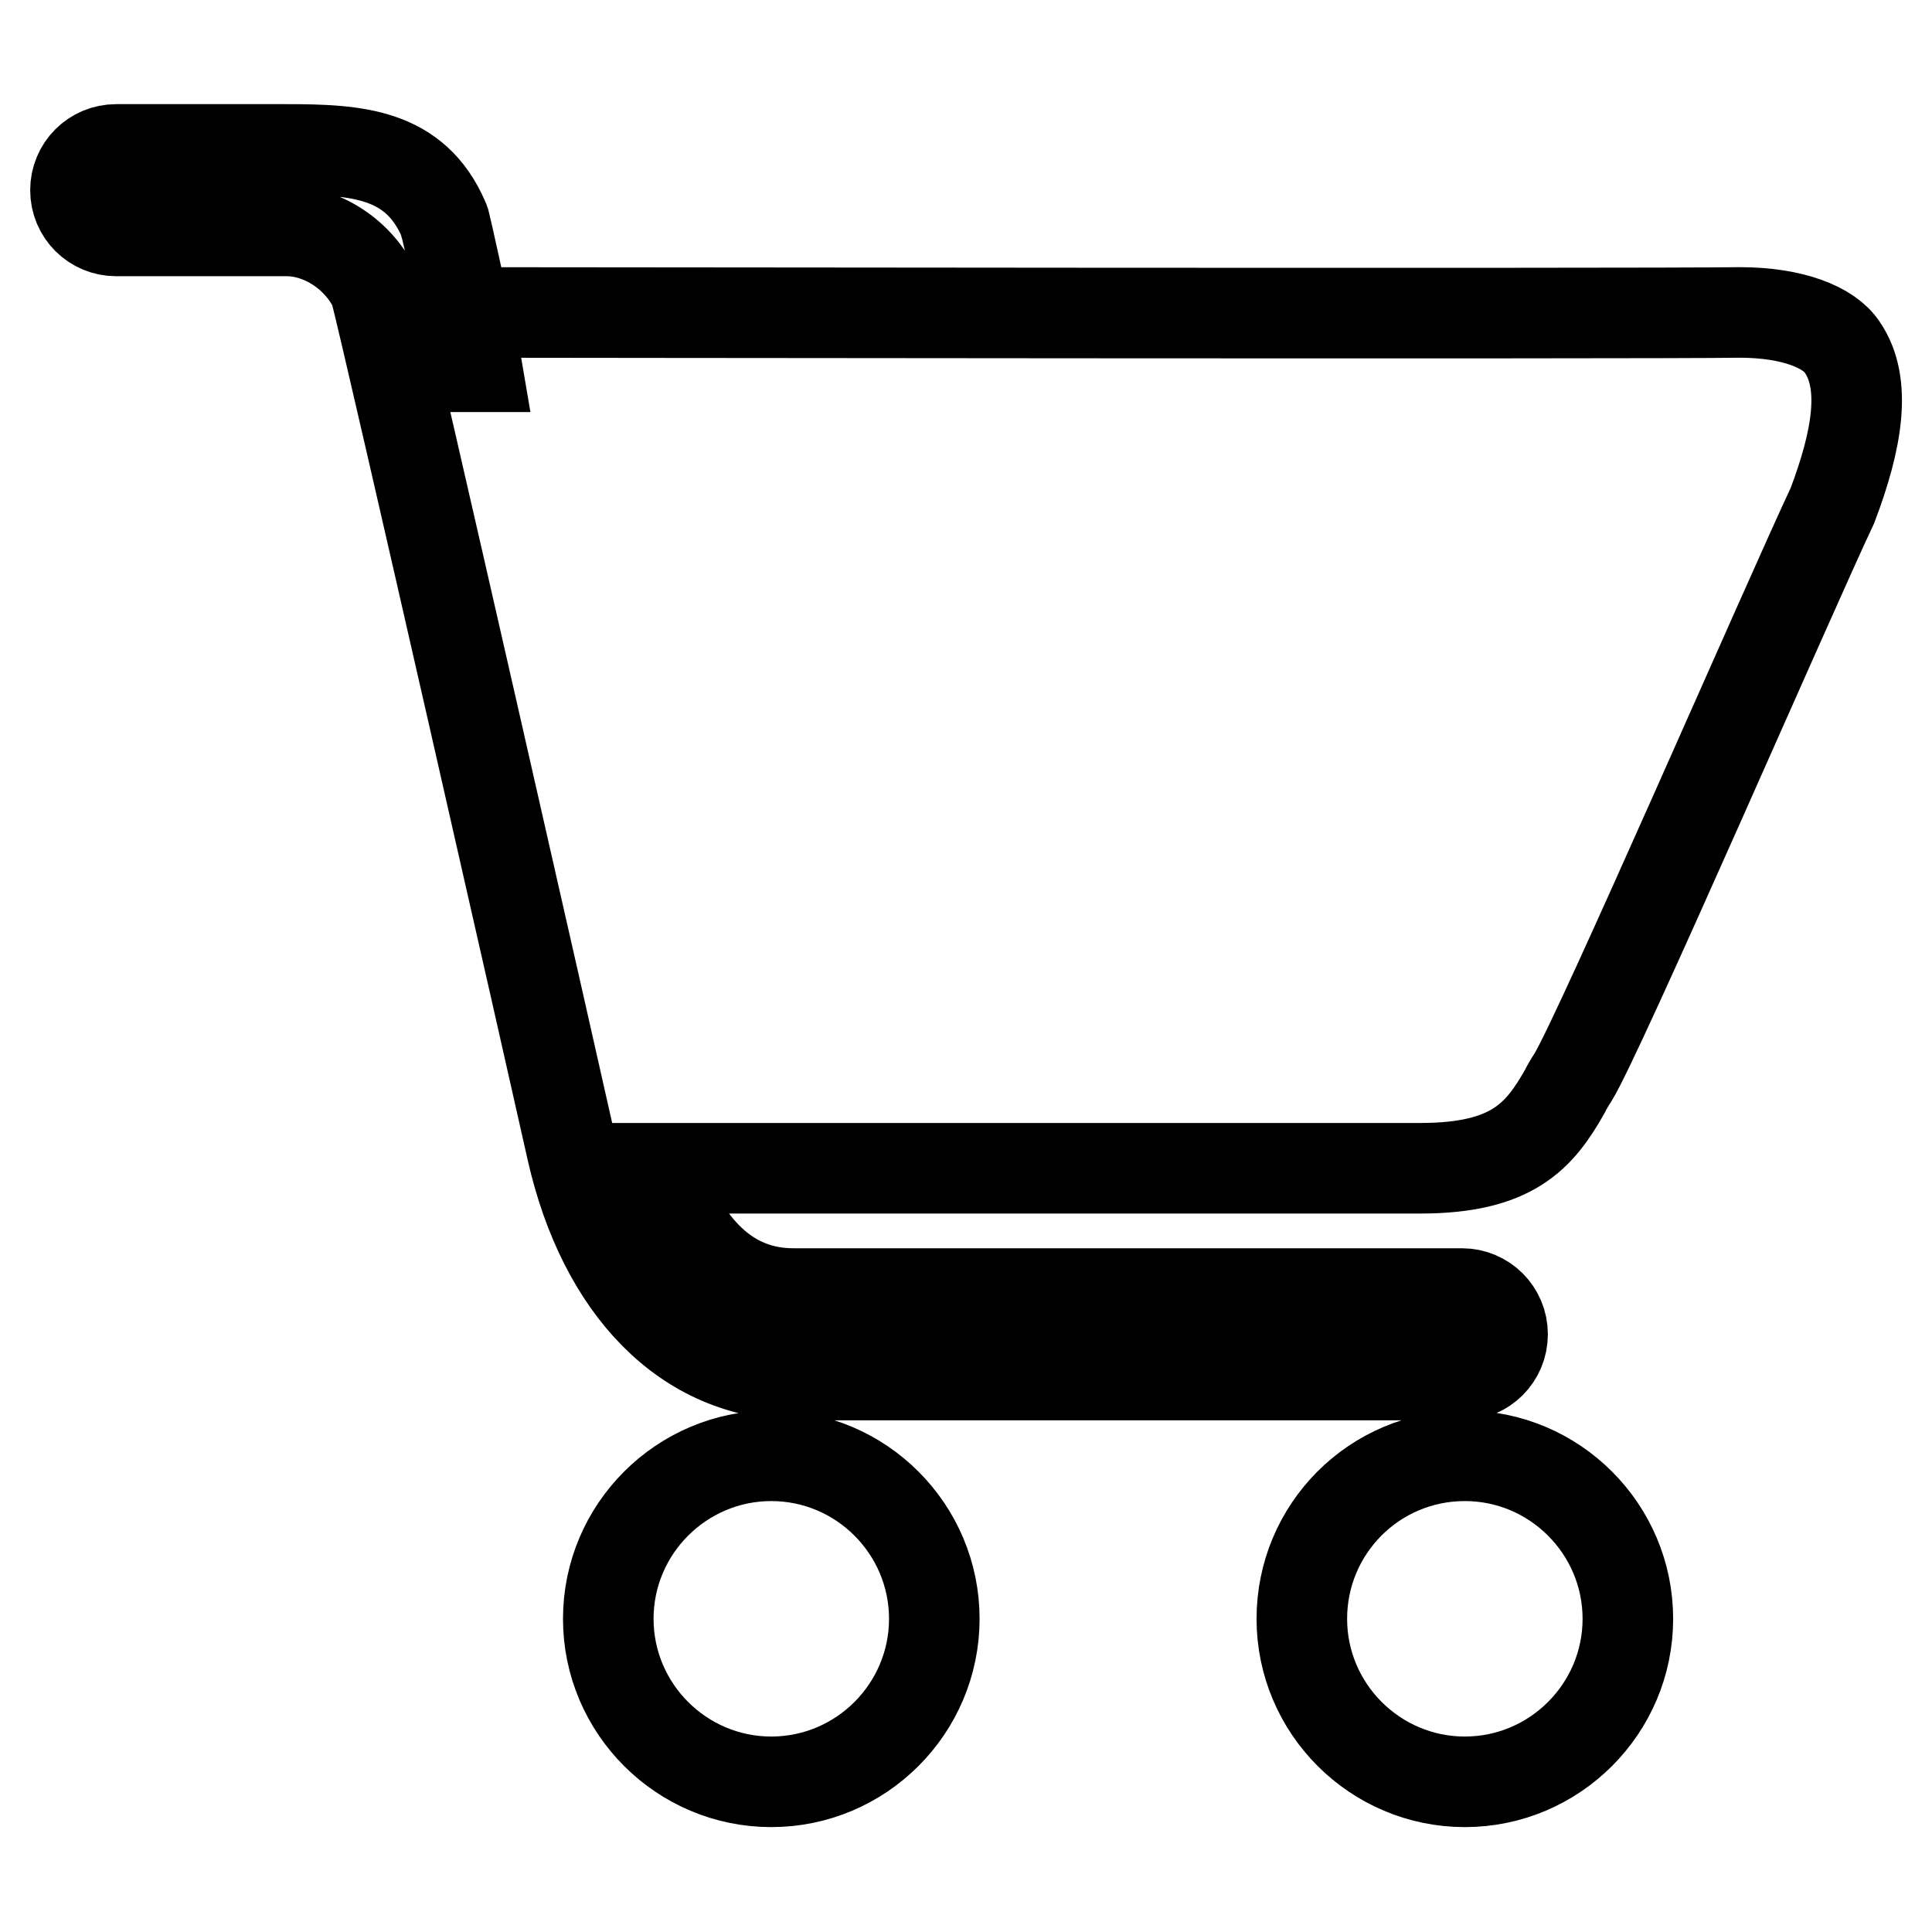 <?xml version="1.0" encoding="utf-8"?>
<!-- Svg Vector Icons : http://www.onlinewebfonts.com/icon -->
<!DOCTYPE svg PUBLIC "-//W3C//DTD SVG 1.1//EN" "http://www.w3.org/Graphics/SVG/1.1/DTD/svg11.dtd">
<svg version="1.1" xmlns="http://www.w3.org/2000/svg" xmlns:xlink="http://www.w3.org/1999/xlink" x="0px" y="0px" viewBox="0 0 256 256" enable-background="new 0 0 256 256" xml:space="preserve">
<g><g><path stroke-width="12" fill-opacity="0" stroke="#000000"  d="M242.8,67c-5.7,12.1-31,70.4-34.4,75.8c-0.4,0.6-0.8,1.3-1.1,1.9c-3.3,5.8-6.9,10.1-19.1,10.1H87c2.5,7.4,7.5,16.6,18.1,16.6h88.6c3,0,5.4,2.4,5.4,5.4s-2.4,5.4-5.4,5.4h-87.9c-15,0-25.9-11.7-30-29.7c-2.2-9.9-24.2-106.9-26.1-114.1c-2.1-4.6-7-7.8-11.7-7.8H15.4c-3,0-5.4-2.4-5.4-5.4c0-3,2.4-5.4,5.4-5.4H38c9.3,0,17,0.5,20.8,9.3c0.1,0.2,0.2,0.5,0.2,0.7c0.3,1,1.7,7.6,3.8,17.1v1.7h0.4c-0.1-0.6-0.3-1.2-0.4-1.7v-5.5l0,0c1.3,0,156,0.2,167.7,0c7.1,0,11.9,2,13.6,4.6C247.4,50.8,246.1,58.3,242.8,67z M102.2,192.9c11.9,0,21.6,9.7,21.6,21.6s-9.7,21.6-21.6,21.6s-21.6-9.7-21.6-21.6S90.3,192.9,102.2,192.9z M194.1,192.9c11.9,0,21.6,9.7,21.6,21.6s-9.7,21.6-21.6,21.6s-21.6-9.7-21.6-21.6C172.5,202.6,182.1,192.9,194.1,192.9z"/></g></g>
</svg>